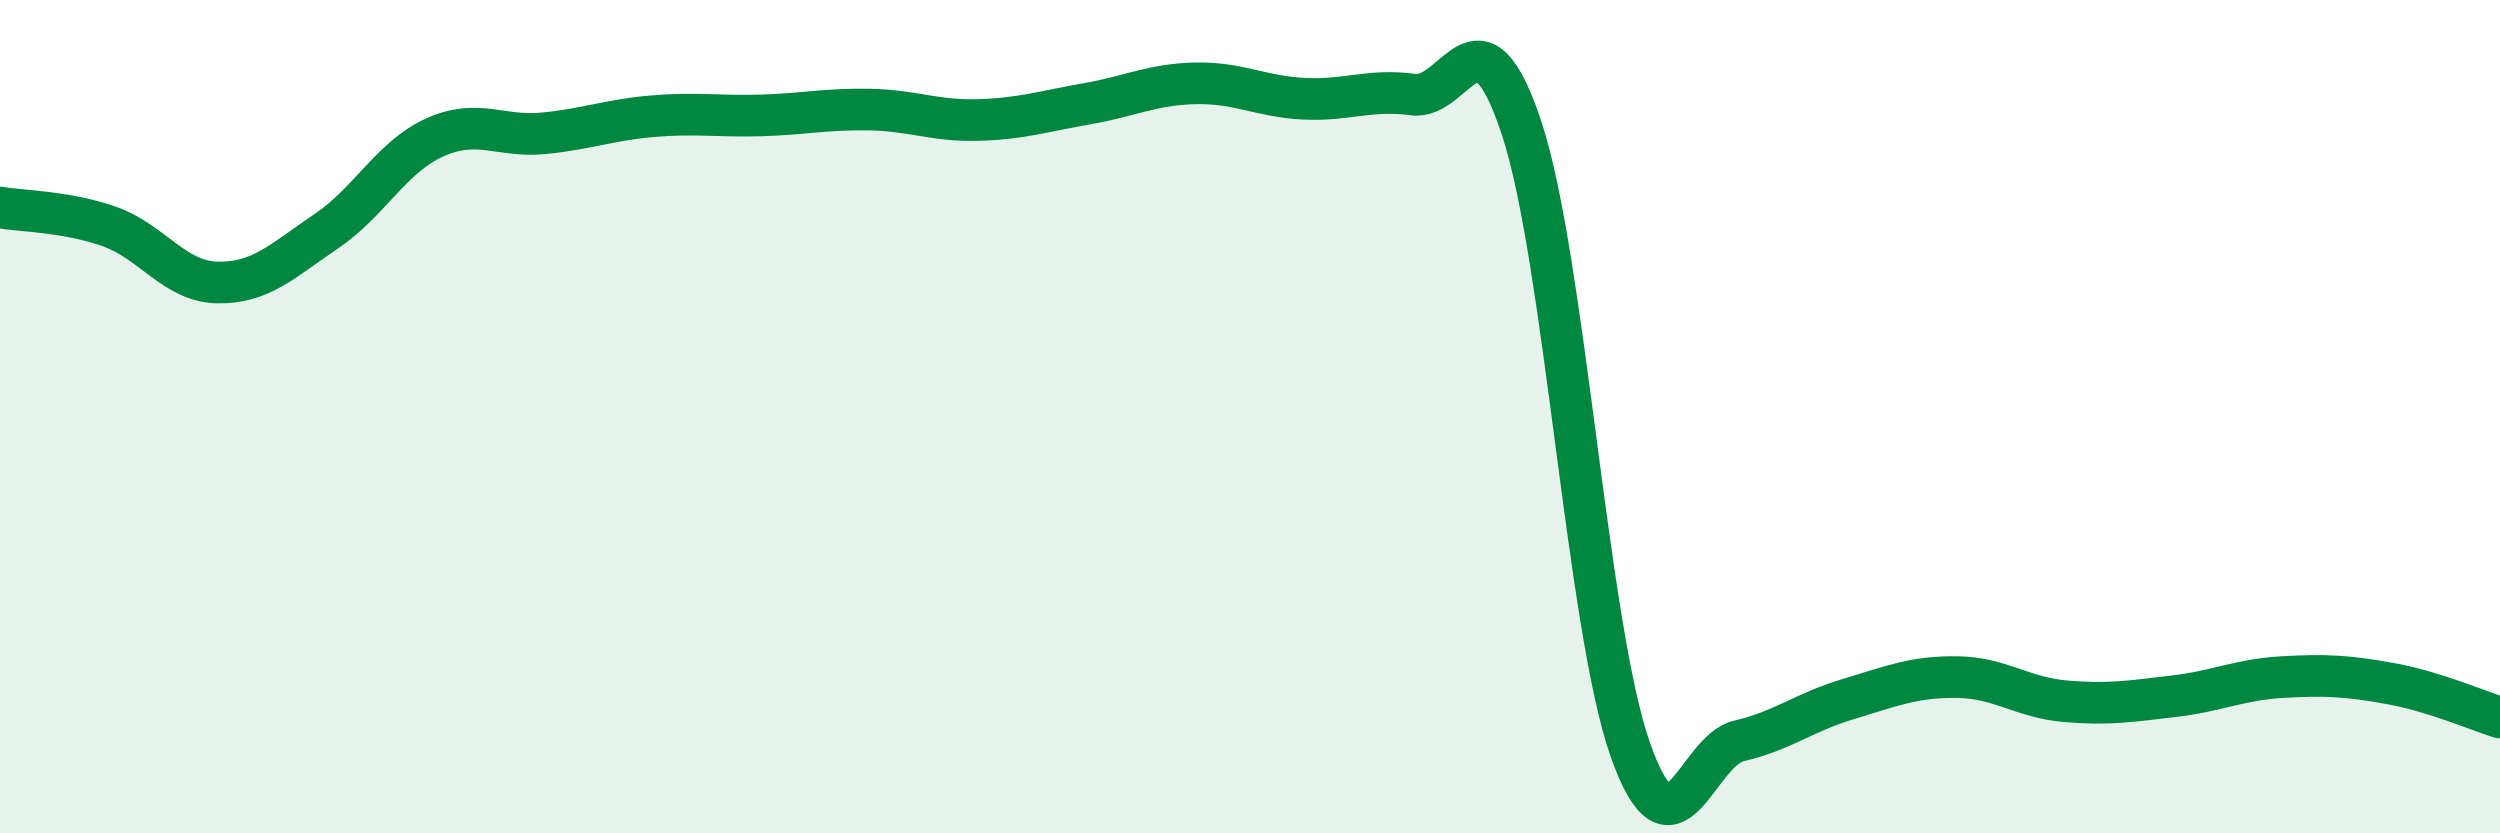 
    <svg width="60" height="20" viewBox="0 0 60 20" xmlns="http://www.w3.org/2000/svg">
      <path
        d="M 0,4.98 C 0.52,5.07 1.57,5.07 2.61,5.43 C 3.65,5.79 4.18,6.76 5.22,6.78 C 6.26,6.8 6.79,6.25 7.83,5.55 C 8.87,4.85 9.39,3.77 10.43,3.3 C 11.47,2.83 12,3.3 13.04,3.2 C 14.08,3.1 14.61,2.88 15.65,2.79 C 16.69,2.7 17.22,2.8 18.26,2.77 C 19.3,2.74 19.83,2.61 20.87,2.63 C 21.91,2.65 22.44,2.91 23.48,2.88 C 24.52,2.85 25.05,2.67 26.09,2.49 C 27.13,2.31 27.66,2.02 28.7,2 C 29.74,1.98 30.26,2.32 31.3,2.37 C 32.34,2.42 32.87,2.13 33.91,2.27 C 34.95,2.41 35.48,-0.07 36.52,3.08 C 37.56,6.23 38.09,15.06 39.13,18 C 40.17,20.94 40.7,18.02 41.74,17.78 C 42.78,17.54 43.31,17.09 44.35,16.78 C 45.39,16.47 45.92,16.24 46.96,16.25 C 48,16.26 48.53,16.74 49.57,16.83 C 50.61,16.92 51.13,16.83 52.17,16.71 C 53.21,16.59 53.74,16.31 54.78,16.25 C 55.82,16.19 56.35,16.22 57.39,16.41 C 58.43,16.6 59.48,17.06 60,17.22L60 20L0 20Z"
        fill="#008740"
        opacity="0.1"
        stroke-linecap="round"
        stroke-linejoin="round"
      />
      <path
        d="M 0,4.98 C 0.52,5.07 1.57,5.07 2.61,5.43 C 3.65,5.79 4.18,6.76 5.22,6.78 C 6.26,6.8 6.79,6.25 7.83,5.55 C 8.87,4.85 9.39,3.77 10.43,3.3 C 11.47,2.83 12,3.3 13.04,3.2 C 14.08,3.1 14.61,2.88 15.65,2.79 C 16.69,2.7 17.22,2.8 18.26,2.77 C 19.3,2.74 19.83,2.61 20.87,2.63 C 21.91,2.65 22.44,2.91 23.48,2.88 C 24.52,2.85 25.05,2.67 26.09,2.49 C 27.13,2.31 27.66,2.02 28.7,2 C 29.74,1.98 30.26,2.32 31.3,2.37 C 32.34,2.42 32.87,2.13 33.91,2.27 C 34.95,2.41 35.48,-0.07 36.52,3.08 C 37.56,6.23 38.09,15.06 39.13,18 C 40.17,20.94 40.7,18.02 41.74,17.78 C 42.78,17.54 43.31,17.09 44.35,16.78 C 45.39,16.47 45.92,16.24 46.96,16.25 C 48,16.26 48.53,16.74 49.57,16.83 C 50.61,16.92 51.13,16.83 52.17,16.71 C 53.21,16.59 53.74,16.31 54.78,16.25 C 55.82,16.19 56.35,16.22 57.39,16.41 C 58.43,16.6 59.48,17.06 60,17.22"
        stroke="#008740"
        stroke-width="1"
        fill="none"
        stroke-linecap="round"
        stroke-linejoin="round"
      />
    </svg>
  